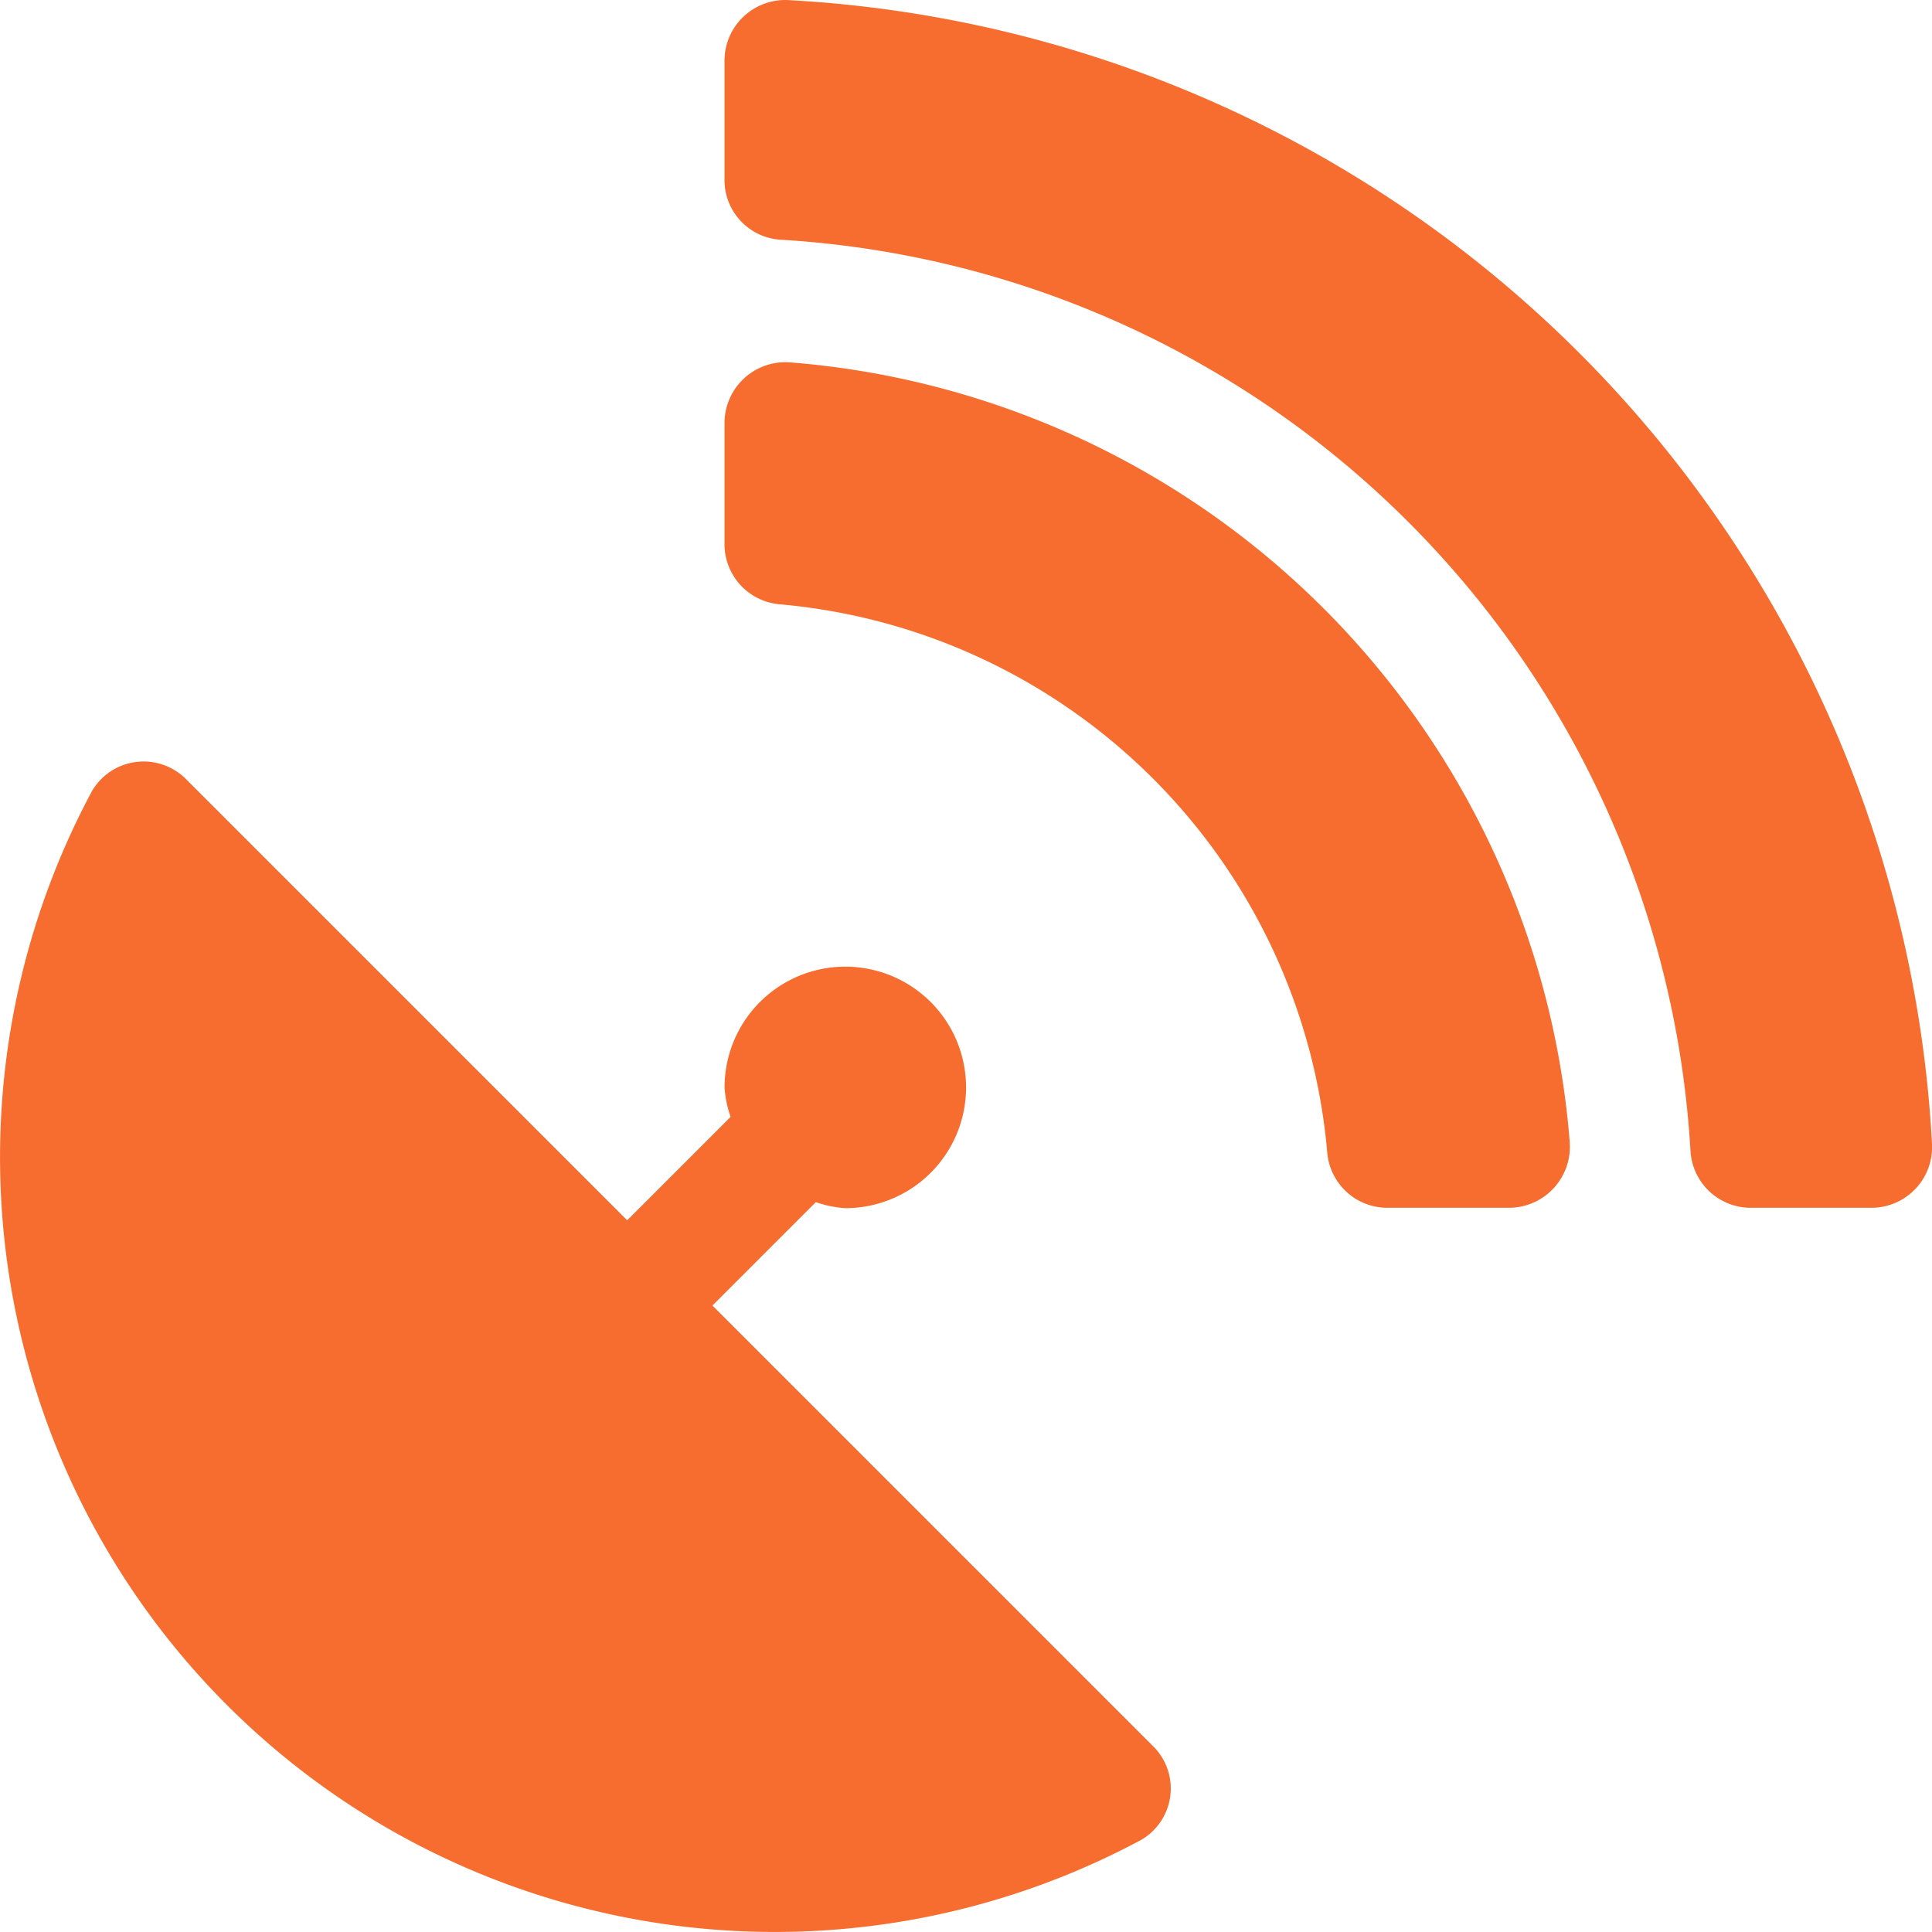 <?xml version="1.0" encoding="utf-8"?><svg xmlns="http://www.w3.org/2000/svg" width="32" height="32" viewBox="0 0 32 32">
  <path id="Icon_awesome-satellite-dish" data-name="Icon awesome-satellite-dish" d="M11.8,21.622l1.713-1.713a1.828,1.828,0,0,0,.488.1,2,2,0,1,0-2-2,1.828,1.828,0,0,0,.1.488l-1.713,1.713-7.3-7.3a.991.991,0,0,0-1.563.188A12.833,12.833,0,0,0,18.9,30.473a.984.984,0,0,0,.188-1.563ZM13.064,0A1.006,1.006,0,0,0,12,1V2.975a.99.99,0,0,0,.938.994A16.054,16.054,0,0,1,28,19.065a1,1,0,0,0,.994.938H31a1.006,1.006,0,0,0,1-1.063A20.051,20.051,0,0,0,13.064,0Zm.019,6A1.009,1.009,0,0,0,12,7.007V9.014a1,1,0,0,0,.925.994,9.984,9.984,0,0,1,9.058,9.076,1,1,0,0,0,.994.919h2.013A1.012,1.012,0,0,0,26,18.921,14.064,14.064,0,0,0,13.083,6Z" transform="translate(0 0.002)" fill="#f76c2f"/>
</svg>
